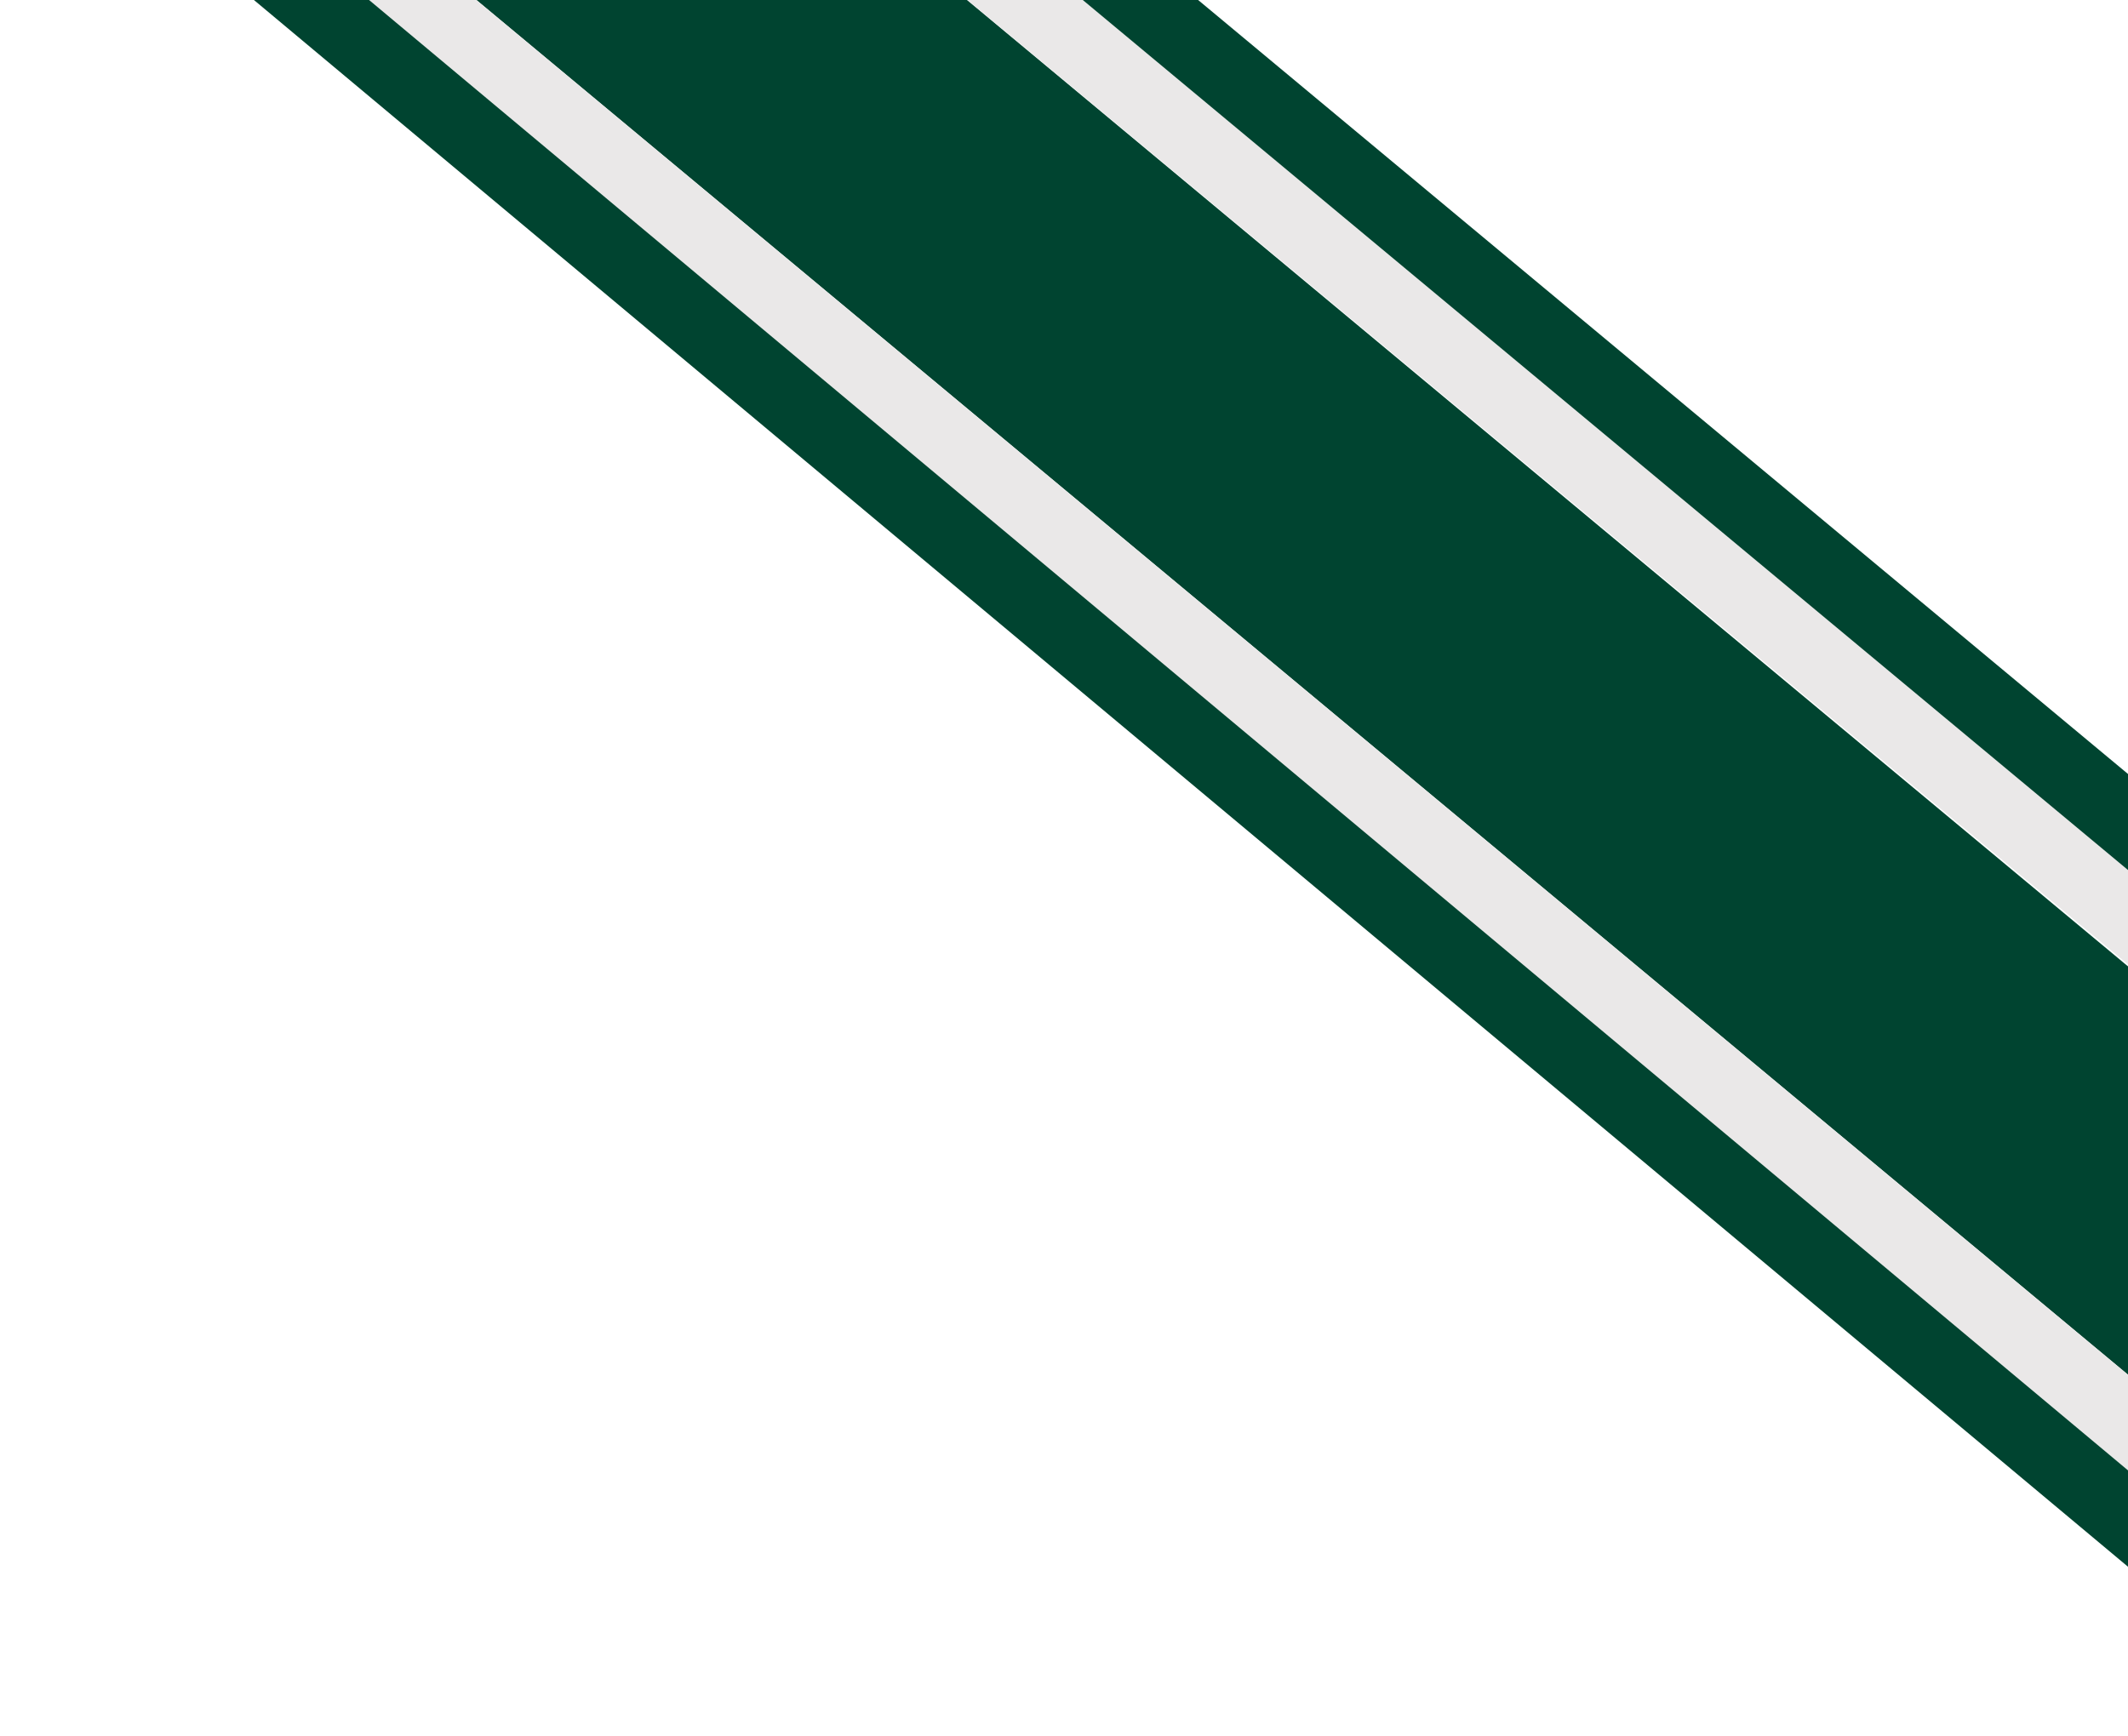 <svg id="Layer_1" data-name="Layer 1" xmlns="http://www.w3.org/2000/svg" xmlns:xlink="http://www.w3.org/1999/xlink" viewBox="0 0 150.18 122.53"><defs><style>.cls-1{fill:none;}.cls-2{clip-path:url(#clip-path);}.cls-3{fill:#004430;}.cls-4{fill:#eae8e8;}</style><clipPath id="clip-path"><rect class="cls-1" x="13.83" y="-13.83" width="122.53" height="150.18" transform="translate(13.83 136.36) rotate(-90)"/></clipPath></defs><g class="cls-2"><rect class="cls-3" x="12.09" y="29.91" width="176.14" height="22.15" transform="translate(49.41 -54.6) rotate(39.78)"/><rect class="cls-4" x="20.85" y="27.86" width="176.14" height="5.21" transform="matrix(0.77, 0.64, -0.64, 0.77, 44.71, -62.64)"/><rect class="cls-3" x="24.18" y="23.85" width="176.14" height="5.21" transform="translate(42.92 -65.7) rotate(39.78)"/><rect class="cls-4" x="3.34" y="48.89" width="176.14" height="5.21" transform="translate(128.7 149.56) rotate(-140.22)"/><polygon class="cls-3" points="19.11 -5.8 157.42 109.85 154.08 113.86 15.78 -1.79 19.11 -5.8"/></g></svg>